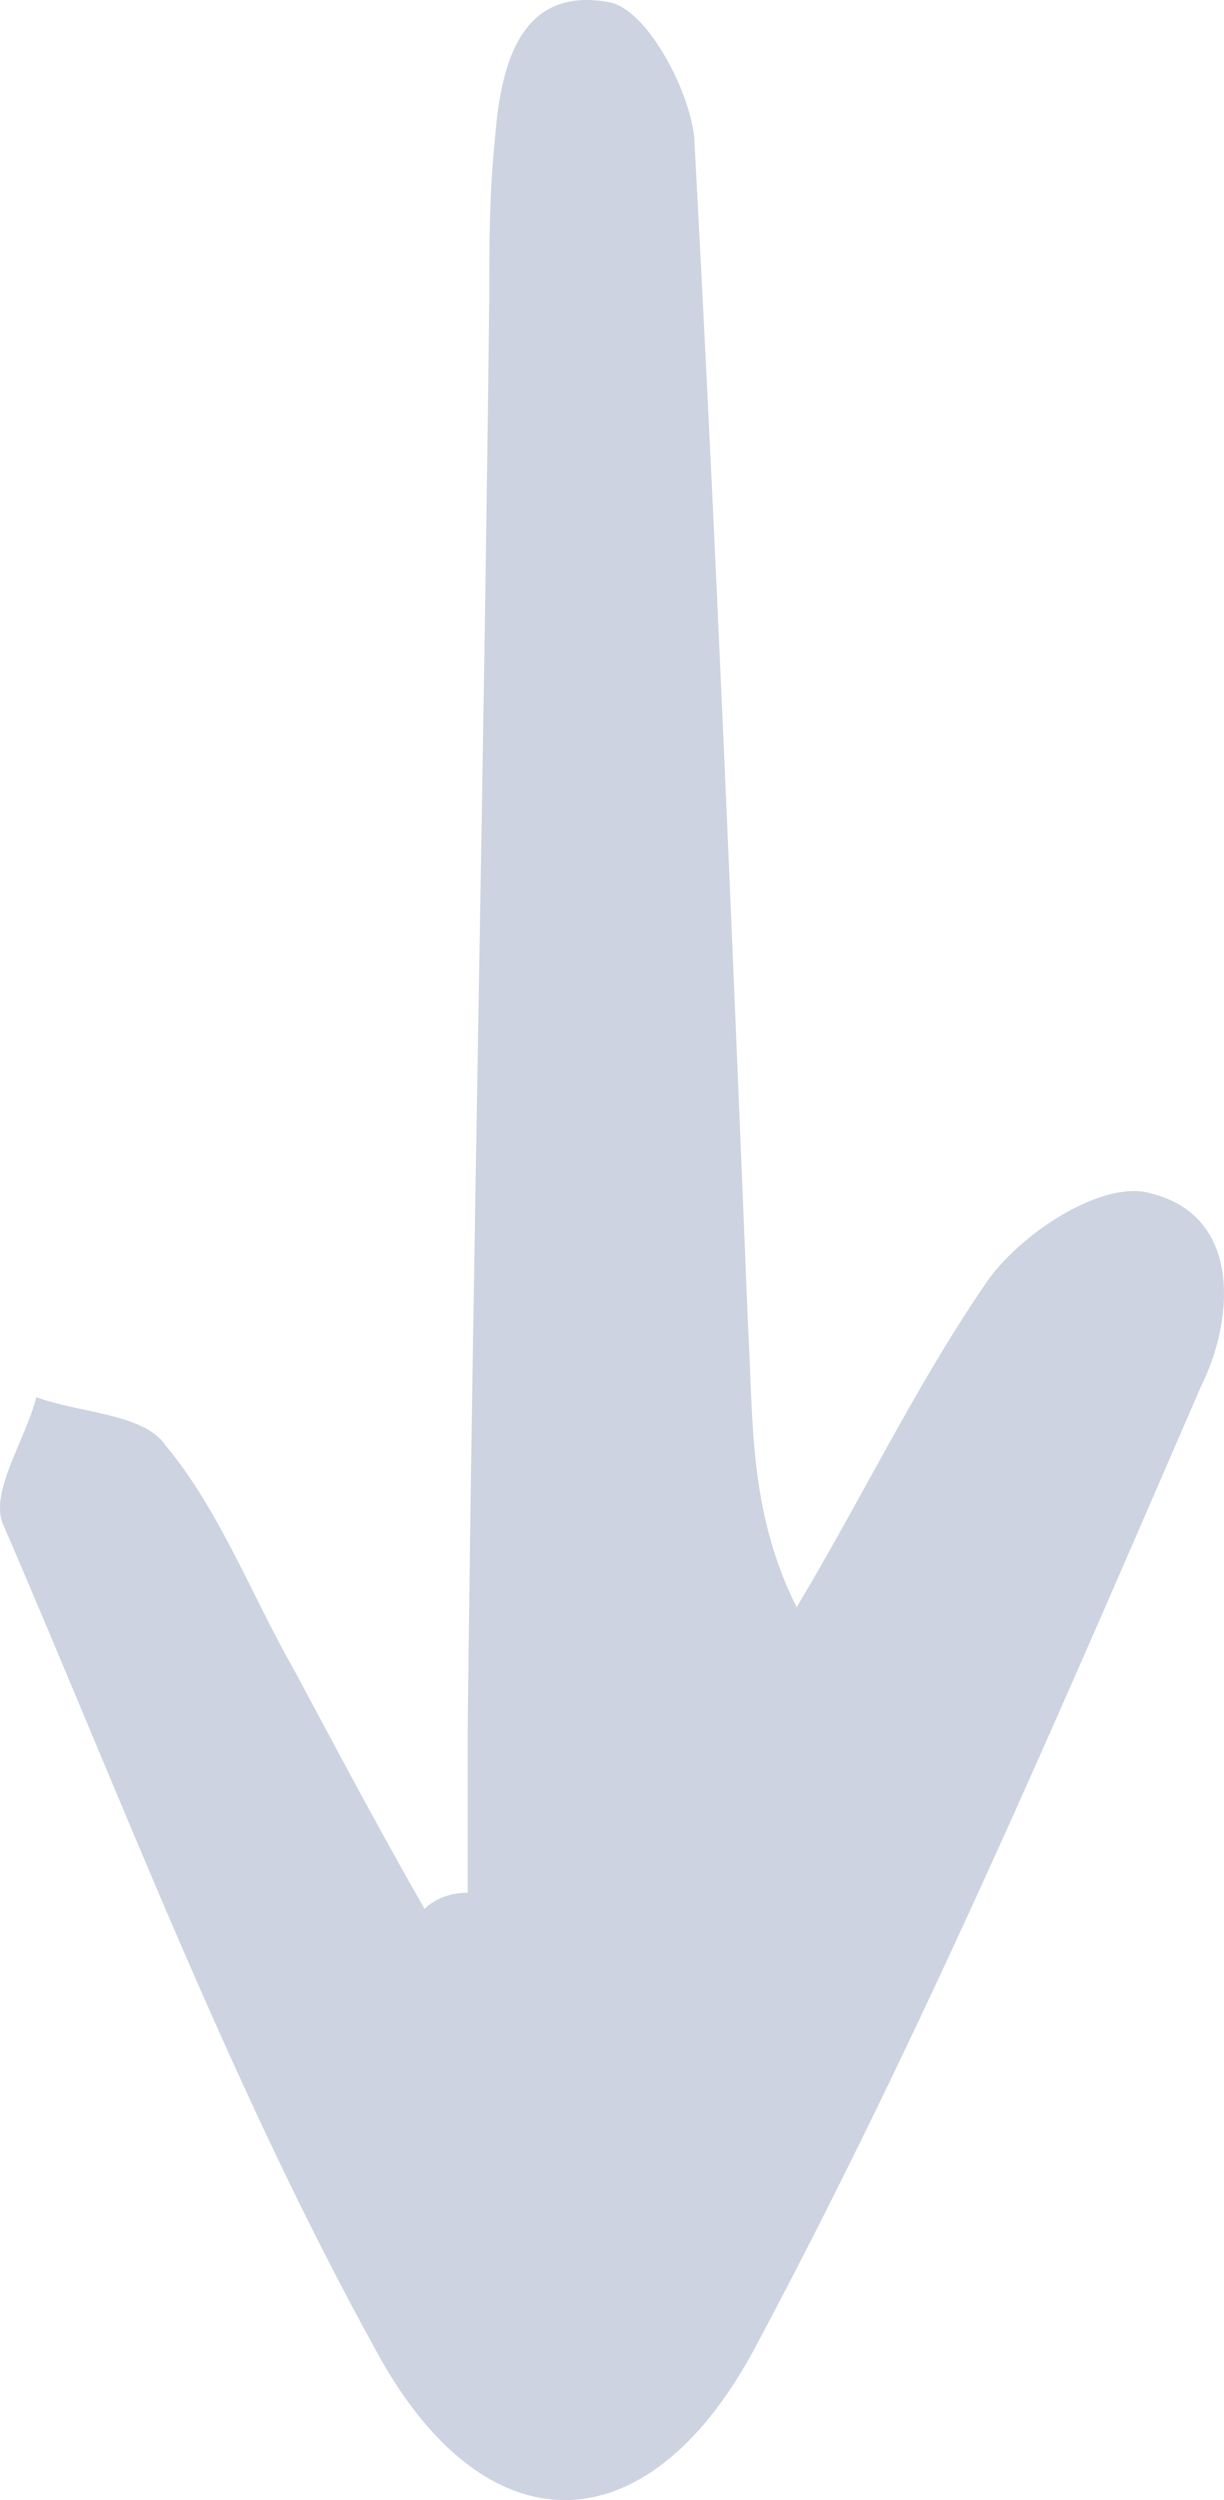 <svg width="48" height="98" viewBox="0 0 48 98" fill="none" xmlns="http://www.w3.org/2000/svg">
<path d="M18.341 74.192C18.341 72.081 18.341 69.758 18.341 67.647C18.552 49.065 18.975 30.273 19.187 11.691C19.187 9.579 19.187 7.679 19.398 5.567C19.61 2.822 20.244 -0.556 23.839 0.077C25.319 0.289 27.011 3.456 27.222 5.356C28.068 20.982 28.702 36.396 29.337 52.021C29.548 55.611 29.337 59.2 31.24 63.001C33.777 58.778 35.892 54.344 38.641 50.332C39.91 48.432 43.081 46.32 44.985 46.742C48.791 47.587 48.368 51.81 47.099 54.344C41.601 67.013 36.103 79.894 29.548 92.141C25.319 99.953 18.975 99.953 14.746 92.141C9.037 81.794 4.808 70.603 0.156 59.834C-0.479 58.567 1.002 56.456 1.425 54.766C3.116 55.4 5.654 55.4 6.5 56.667C8.614 59.2 9.883 62.579 11.575 65.535C13.266 68.702 14.958 71.87 16.649 74.826C17.072 74.404 17.707 74.192 18.341 74.192Z" fill="#062365" fill-opacity="0.2"/>
</svg>
